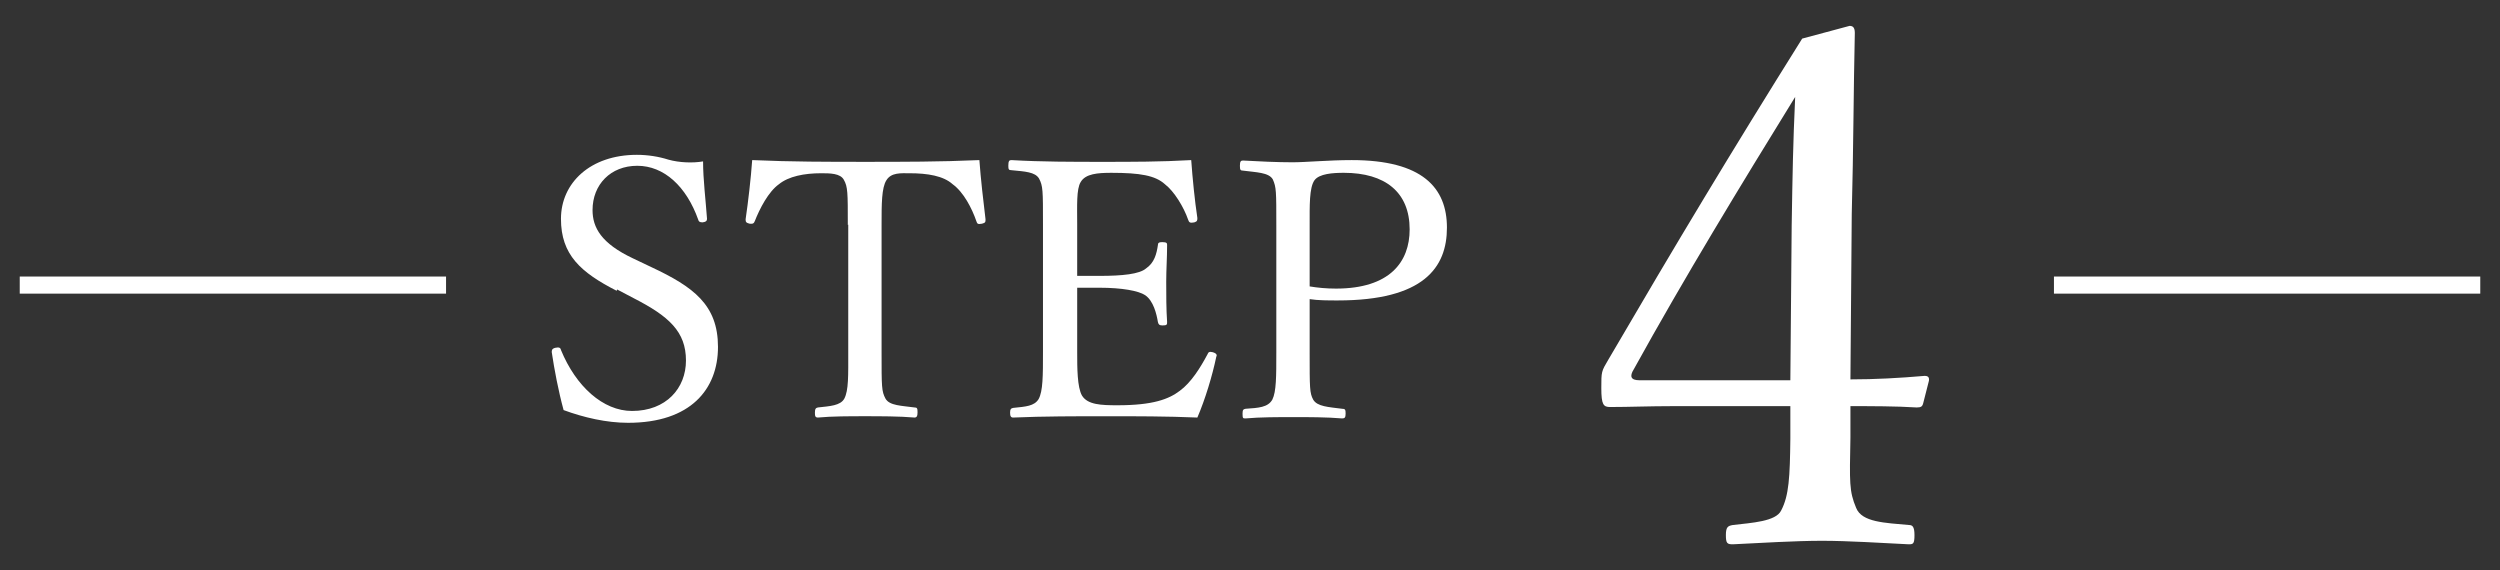 <?xml version="1.0" encoding="UTF-8"?><svg id="_テキスト" xmlns="http://www.w3.org/2000/svg" viewBox="0 0 57 13"><rect x="0" y="0" width="57" height="13" fill="#333333" stroke="none"/><defs><style>.cls-1{fill:#fff;}.cls-2{fill:none;stroke:#fff;stroke-miterlimit:10;stroke-width:.39px;}</style></defs><g><path class="cls-1" d="m14.06,6.63c-.82-.42-1.27-.82-1.27-1.64s.67-1.46,1.73-1.46c.25,0,.5.04.72.11.25.07.56.08.79.04,0,.41.06.88.09,1.31,0,.04-.02.07-.1.08-.07,0-.09-.02-.1-.06-.27-.76-.78-1.23-1.39-1.23s-1.02.43-1.02,1.01c0,.4.2.76.92,1.1l.42.2c.96.45,1.52.86,1.52,1.82s-.62,1.73-2.05,1.73c-.49,0-1.01-.12-1.47-.29-.12-.44-.21-.92-.27-1.32,0-.04,0-.08.08-.1.09-.02.12,0,.13.05.34.83.96,1.39,1.62,1.39.78,0,1.23-.52,1.23-1.15,0-.66-.39-1.01-1.19-1.42l-.38-.2Z"/><path class="cls-1" d="m19.33,5.13c0-.74,0-.87-.09-1.03-.08-.15-.32-.15-.52-.15-.38,0-.74.07-.96.25-.24.17-.44.56-.55.84-.02.05-.04.07-.12.06-.08-.02-.09-.04-.09-.1.06-.41.12-.93.15-1.35.9.04,1.73.04,2.58.04s1.7,0,2.6-.04c.03.42.09.94.14,1.35,0,.06,0,.08-.08.1-.1.02-.11,0-.13-.06-.1-.29-.29-.66-.54-.84-.21-.19-.57-.25-.98-.25-.2,0-.42-.02-.53.16-.11.17-.11.55-.11,1.01v2.9c0,.81,0,.9.09,1.07.09.16.37.16.66.2.06,0,.07.02.07.11,0,.09-.02.12-.07.12-.34-.03-.8-.03-1.13-.03s-.76,0-1.07.03c-.06,0-.07-.03-.07-.11,0-.09.02-.11.07-.12.27-.03.51-.04.6-.2.1-.19.09-.53.09-1.07v-2.9Z"/><path class="cls-1" d="m24.56,8.04c0,.34,0,.79.11.98.13.21.44.22.81.22.81,0,1.17-.14,1.42-.33.26-.19.47-.53.63-.83.02-.05.04-.07.12-.05.1.03.1.07.08.11-.09.43-.25.96-.43,1.38-.7-.03-1.4-.03-2.06-.03-.7,0-1.45,0-2.14.03-.05,0-.07-.03-.07-.11s.02-.1.07-.11c.29-.03.48-.04.58-.2.1-.18.1-.54.1-1.08v-2.9c0-.78,0-.88-.09-1.05-.09-.15-.32-.16-.63-.19-.06,0-.07-.02-.07-.1,0-.11.02-.13.07-.13.68.04,1.41.04,2.08.04s1.32,0,2.02-.04c.03.42.08.92.14,1.32,0,.05,0,.08-.07.1-.1.02-.12,0-.14-.06-.1-.29-.32-.65-.53-.81-.22-.2-.57-.26-1.22-.26-.31,0-.59.02-.7.21-.1.16-.08.54-.08.97v1.17c.13,0,.33,0,.51,0,.52,0,.91-.04,1.06-.17.19-.13.24-.33.27-.53,0-.05.02-.07.1-.07.11,0,.11.03.11.07,0,.29-.02.55-.02.83,0,.3,0,.63.02.92,0,.06,0,.08-.11.08-.07,0-.09-.03-.1-.08-.03-.18-.1-.48-.29-.61-.15-.1-.53-.17-1.04-.17-.18,0-.38,0-.51,0v1.45Z"/><path class="cls-1" d="m29.86,8.04c0,.81,0,.92.08,1.07.09.16.35.17.66.21.07,0,.08.02.08.11s-.02.11-.08.11c-.35-.03-.78-.03-1.1-.03-.34,0-.78,0-1.1.03-.06,0-.07,0-.07-.11,0-.09.02-.1.07-.11.29-.02.51-.03.61-.21.09-.18.09-.53.09-1.07v-2.9c0-.78,0-.87-.08-1.05-.09-.16-.38-.16-.68-.2-.06,0-.07-.02-.07-.11,0-.1.02-.12.07-.12.34.02.79.04,1.13.04.31,0,.82-.05,1.35-.05,1.61,0,2.17.63,2.17,1.54s-.53,1.66-2.49,1.66c-.21,0-.45,0-.64-.03v1.22Zm0-1.51c.18.03.38.05.6.05,1.23,0,1.68-.61,1.68-1.35,0-.85-.56-1.29-1.5-1.29-.25,0-.56.02-.67.17-.12.17-.11.58-.11,1.02v1.4Z"/><path class="cls-1" d="m42.19,9.97c-.02,1.03-.03,1.23.13,1.61.13.33.66.34,1.2.39.08,0,.13.03.13.23s-.03.21-.13.21c-.61-.03-1.38-.08-1.98-.08s-1.42.05-2.03.08c-.13,0-.16-.02-.16-.21s.05-.21.16-.23c.43-.05.98-.08,1.1-.33.18-.34.2-.77.21-1.64v-.74h-2.67c-.56,0-1,.02-1.44.02-.15,0-.2-.05-.2-.43s0-.38.16-.65c1.56-2.67,2.78-4.7,4.42-7.32l1.08-.29c.07,0,.12.03.12.16-.03,1.31-.03,2.62-.07,4.13l-.03,3.77c.56,0,1.11-.03,1.69-.08.08,0,.11.03.1.11l-.13.51c-.02.08-.05.1-.15.1-.47-.03-1.03-.03-1.51-.03v.72Zm-1.34-4.8c.02-1.21.03-1.87.08-2.96-1.24,2.01-2.52,4.11-3.68,6.21-.1.16-.07.25.13.25h3.44l.03-3.49Z"/></g><line class="cls-2" x1="10.17" y1="6.5" x2=".45" y2="6.5"/><line class="cls-2" x1="56.55" y1="6.5" x2="46.83" y2="6.5"/></svg>